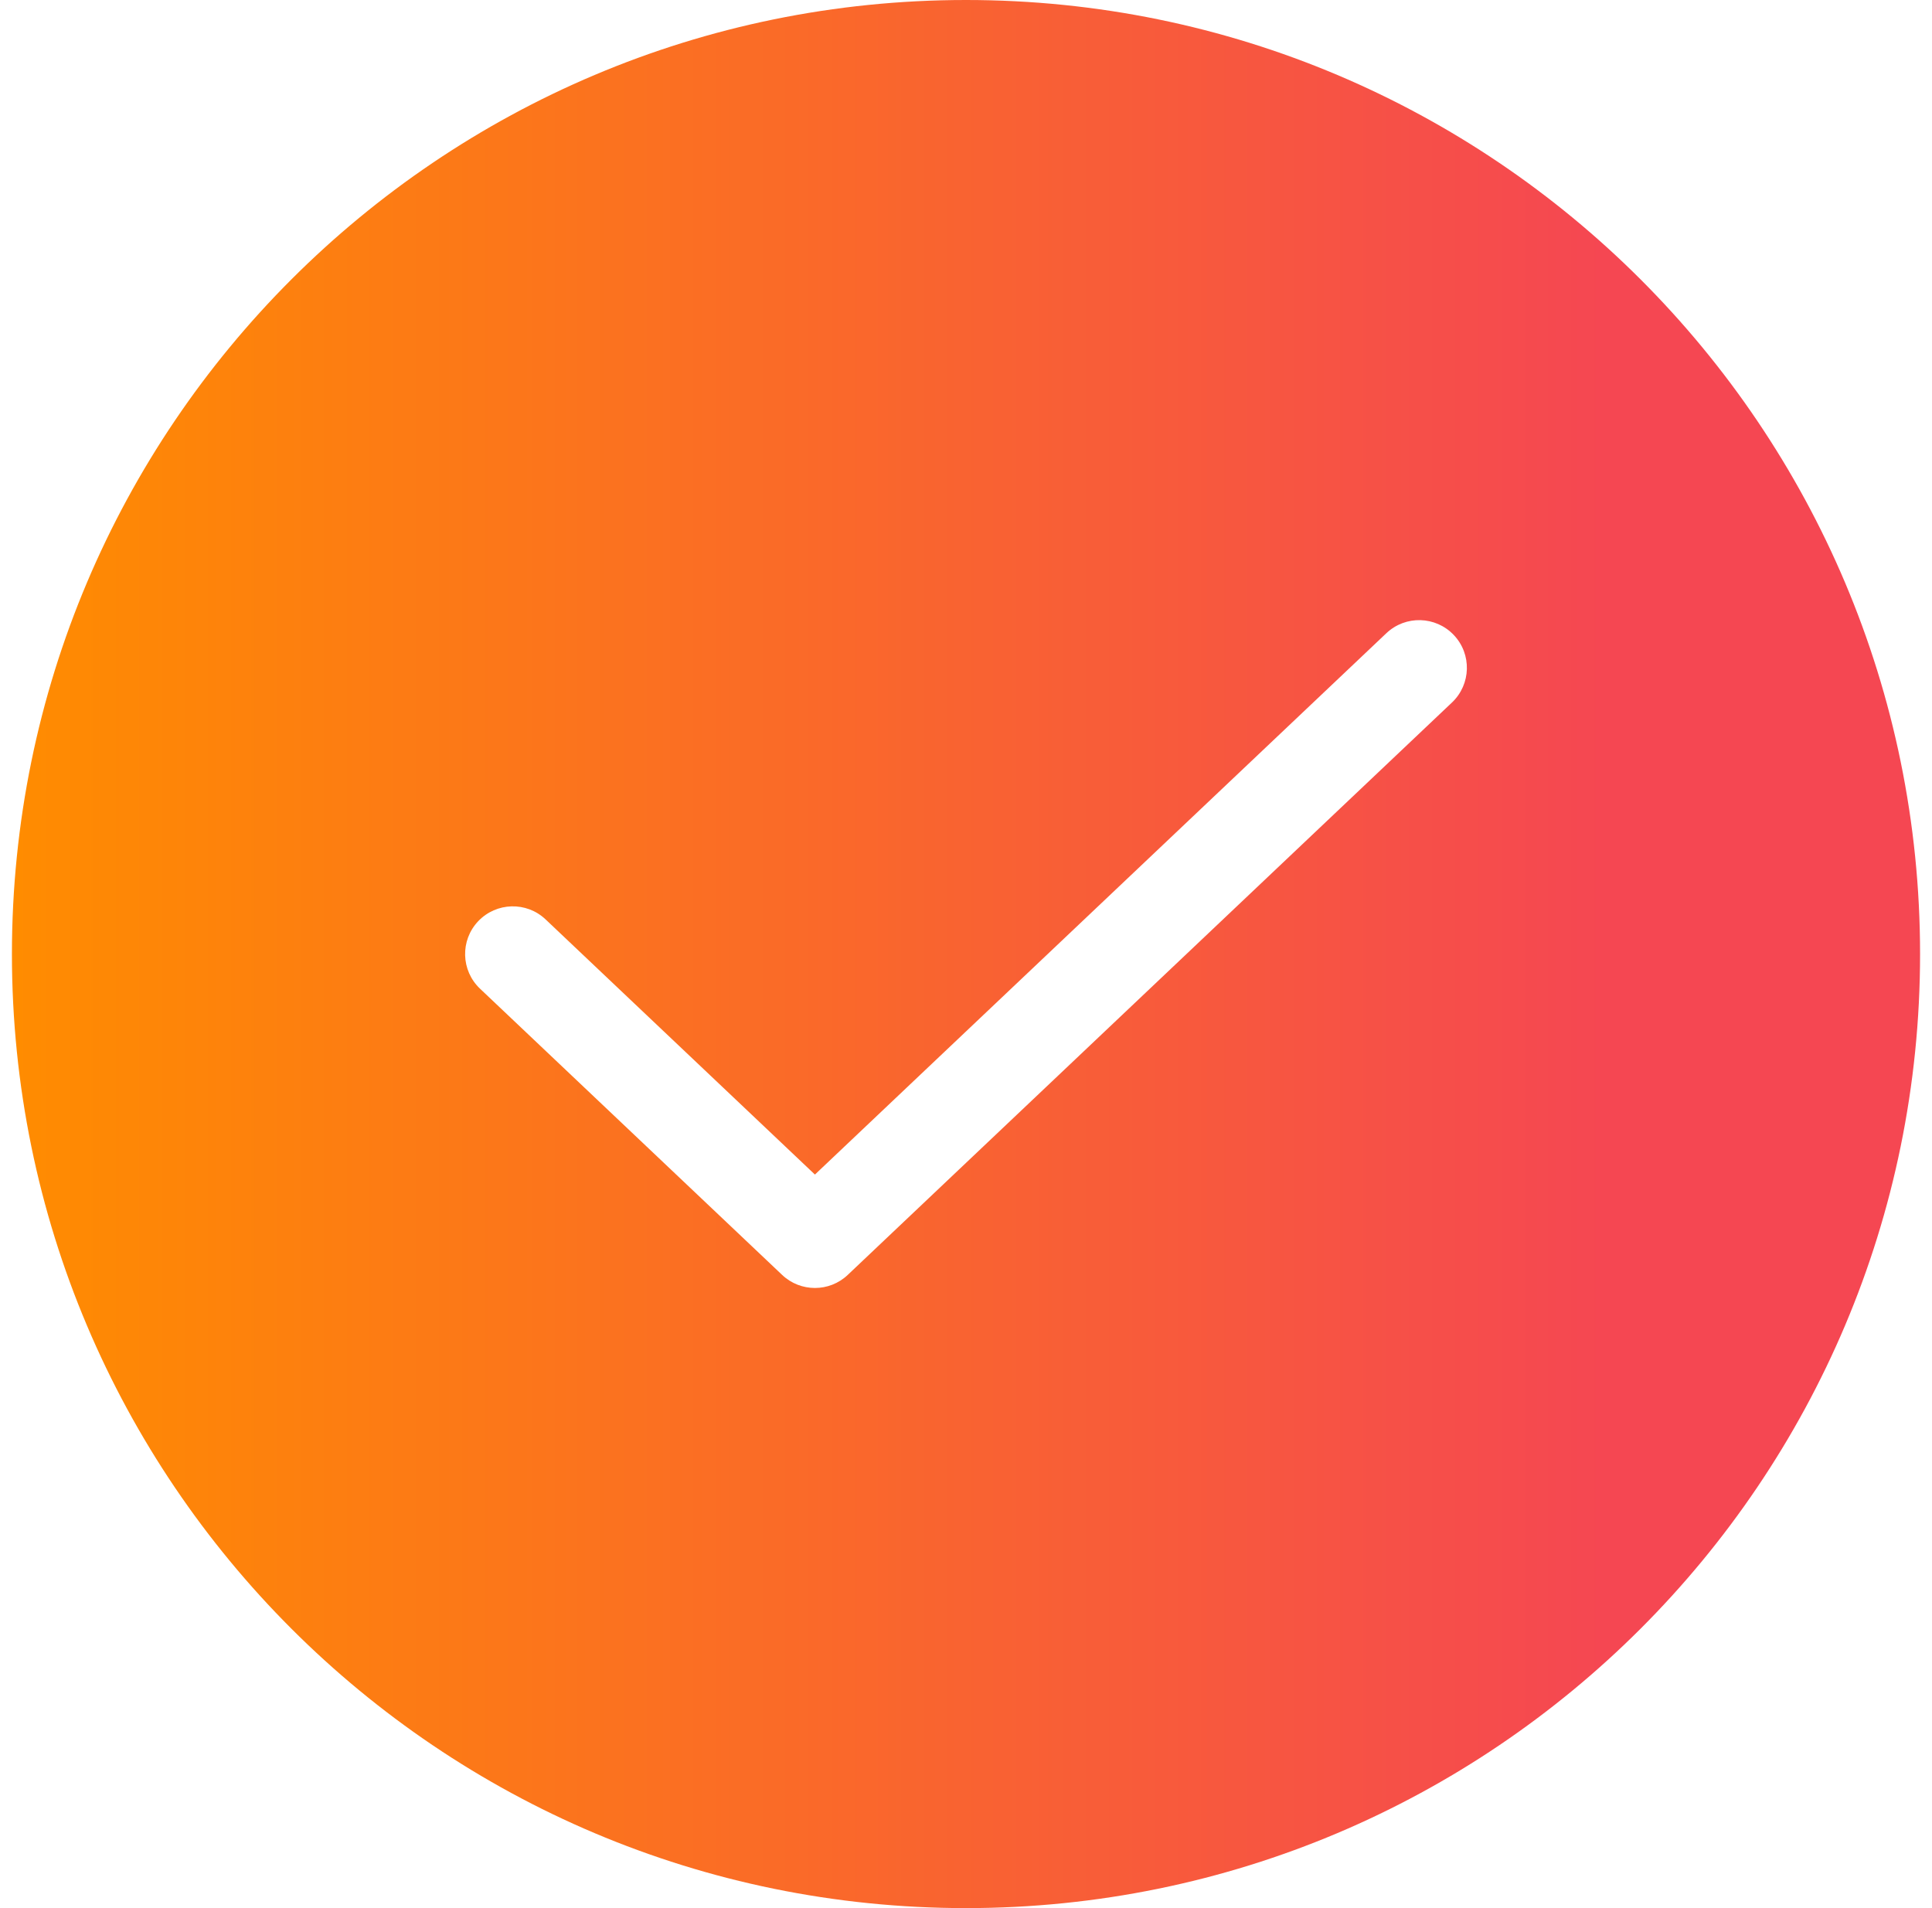 <svg width="81" height="80" viewBox="0 0 81 80" fill="none" xmlns="http://www.w3.org/2000/svg">
<path fill-rule="evenodd" clip-rule="evenodd" d="M40.5 80C62.591 80 80.5 62.091 80.5 40C80.5 17.909 62.591 0 40.5 0C18.409 0 0.5 17.909 0.5 40C0.5 62.091 18.409 80 40.5 80ZM60.876 29.452C61.677 28.692 61.712 27.426 60.952 26.625C60.192 25.823 58.926 25.788 58.124 26.548L34.166 49.245L22.875 38.548C22.074 37.788 20.808 37.823 20.048 38.624C19.288 39.426 19.323 40.692 20.125 41.452L32.791 53.452C33.562 54.183 34.771 54.183 35.542 53.452L60.876 29.452Z" fill="url(#paint0_linear_3001_201597)"/>
<defs>
<linearGradient id="paint0_linear_3001_201597" x1="0.5" y1="55.758" x2="80.5" y2="55.758" gradientUnits="userSpaceOnUse">
<stop stop-color="#FF8C00"/>
<stop offset="0.835" stop-color="#F54752"/>
</linearGradient>
</defs>
</svg>
